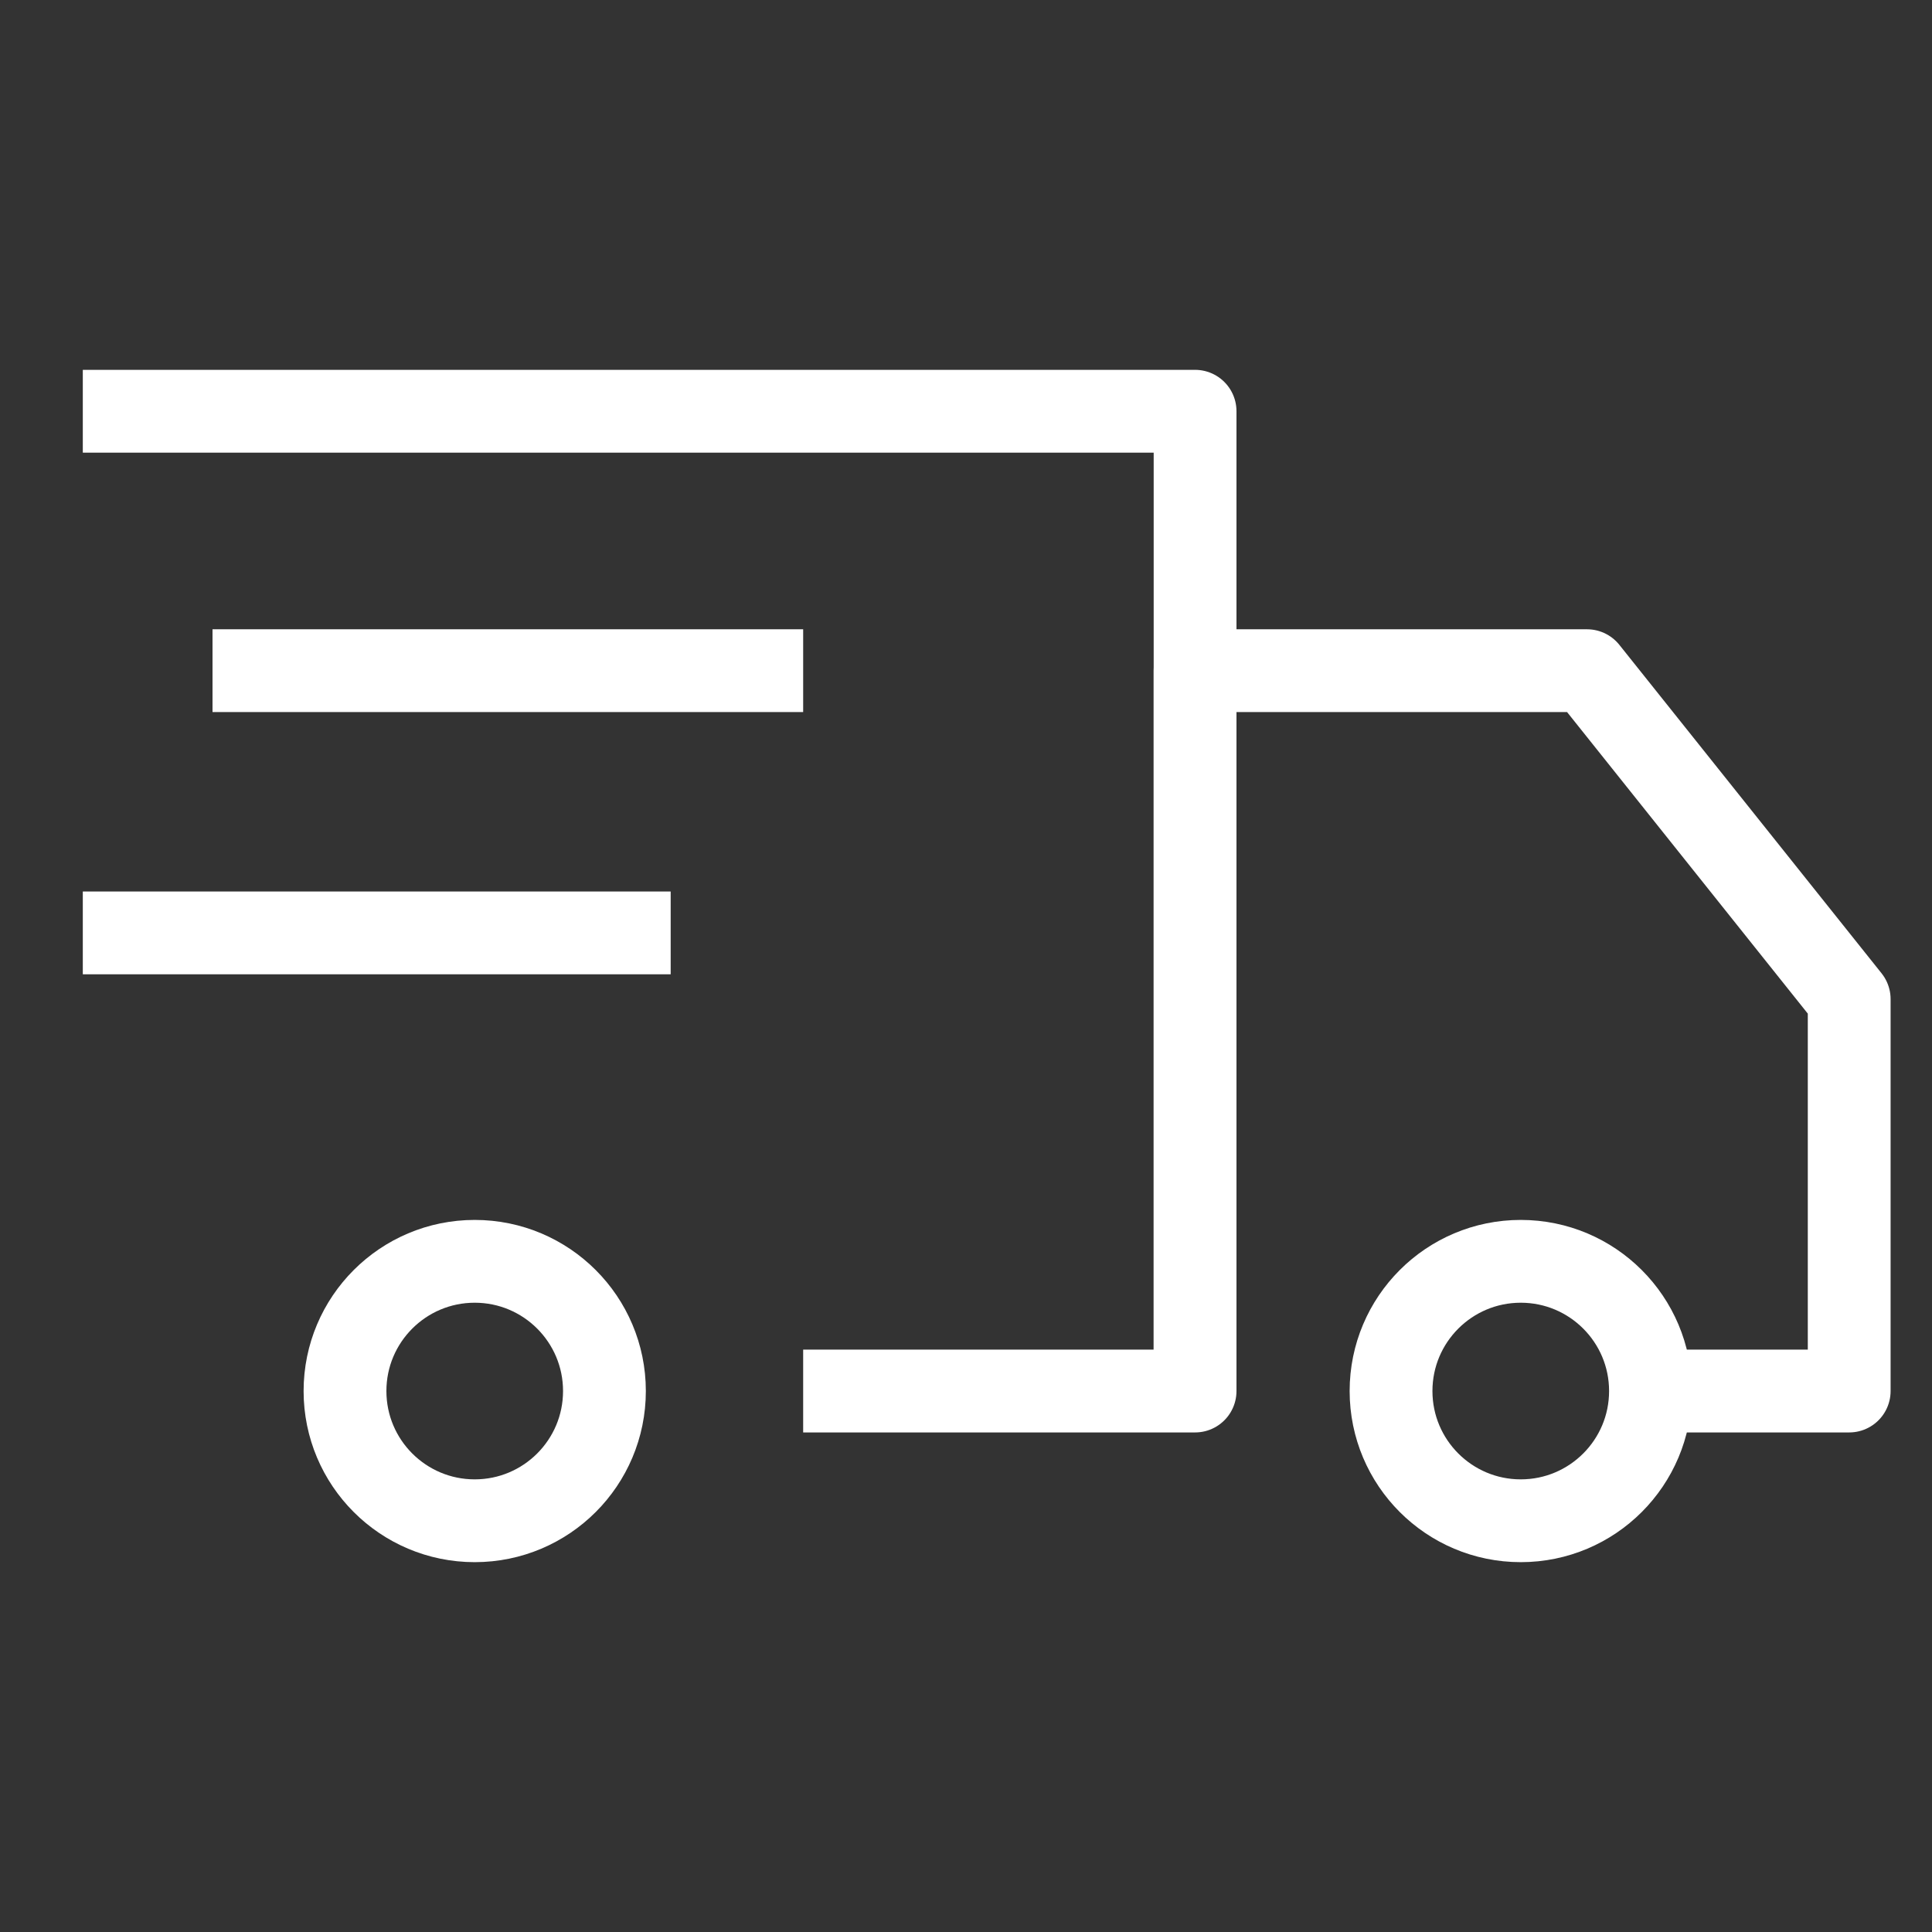 <?xml version="1.0" encoding="utf-8"?>
<!-- Generator: Adobe Illustrator 26.4.1, SVG Export Plug-In . SVG Version: 6.00 Build 0)  -->
<svg version="1.1" id="katman_1" xmlns="http://www.w3.org/2000/svg" xmlns:xlink="http://www.w3.org/1999/xlink" x="0px" y="0px"
	 viewBox="0 0 70 70" style="enable-background:new 0 0 70 70;" xml:space="preserve">
<rect x="0" y="0" width="70" height="70" fill="#333333" stroke="none"/>
<style type="text/css">
	.st0{fill:none;stroke:#FFFFFF;stroke-width:3;stroke-linejoin:round;stroke-miterlimit:10;}
</style>
<g>
	<polyline class="st0" points="3,14.9 43.3,14.9 43.3,50.4 29.1,50.4 	"/>
	<circle class="st0" cx="55.1" cy="50.4" r="4.7"/>
	<circle class="st0" cx="17.2" cy="50.4" r="4.7"/>
	<polyline class="st0" points="43.3,50.4 43.3,24.3 57.5,24.3 67,36.2 67,50.4 59.9,50.4 	"/>
	<line class="st0" x1="7.7" y1="24.3" x2="29.1" y2="24.3"/>
	<line class="st0" x1="3" y1="33.8" x2="24.3" y2="33.8"/>
</g>
</svg>
